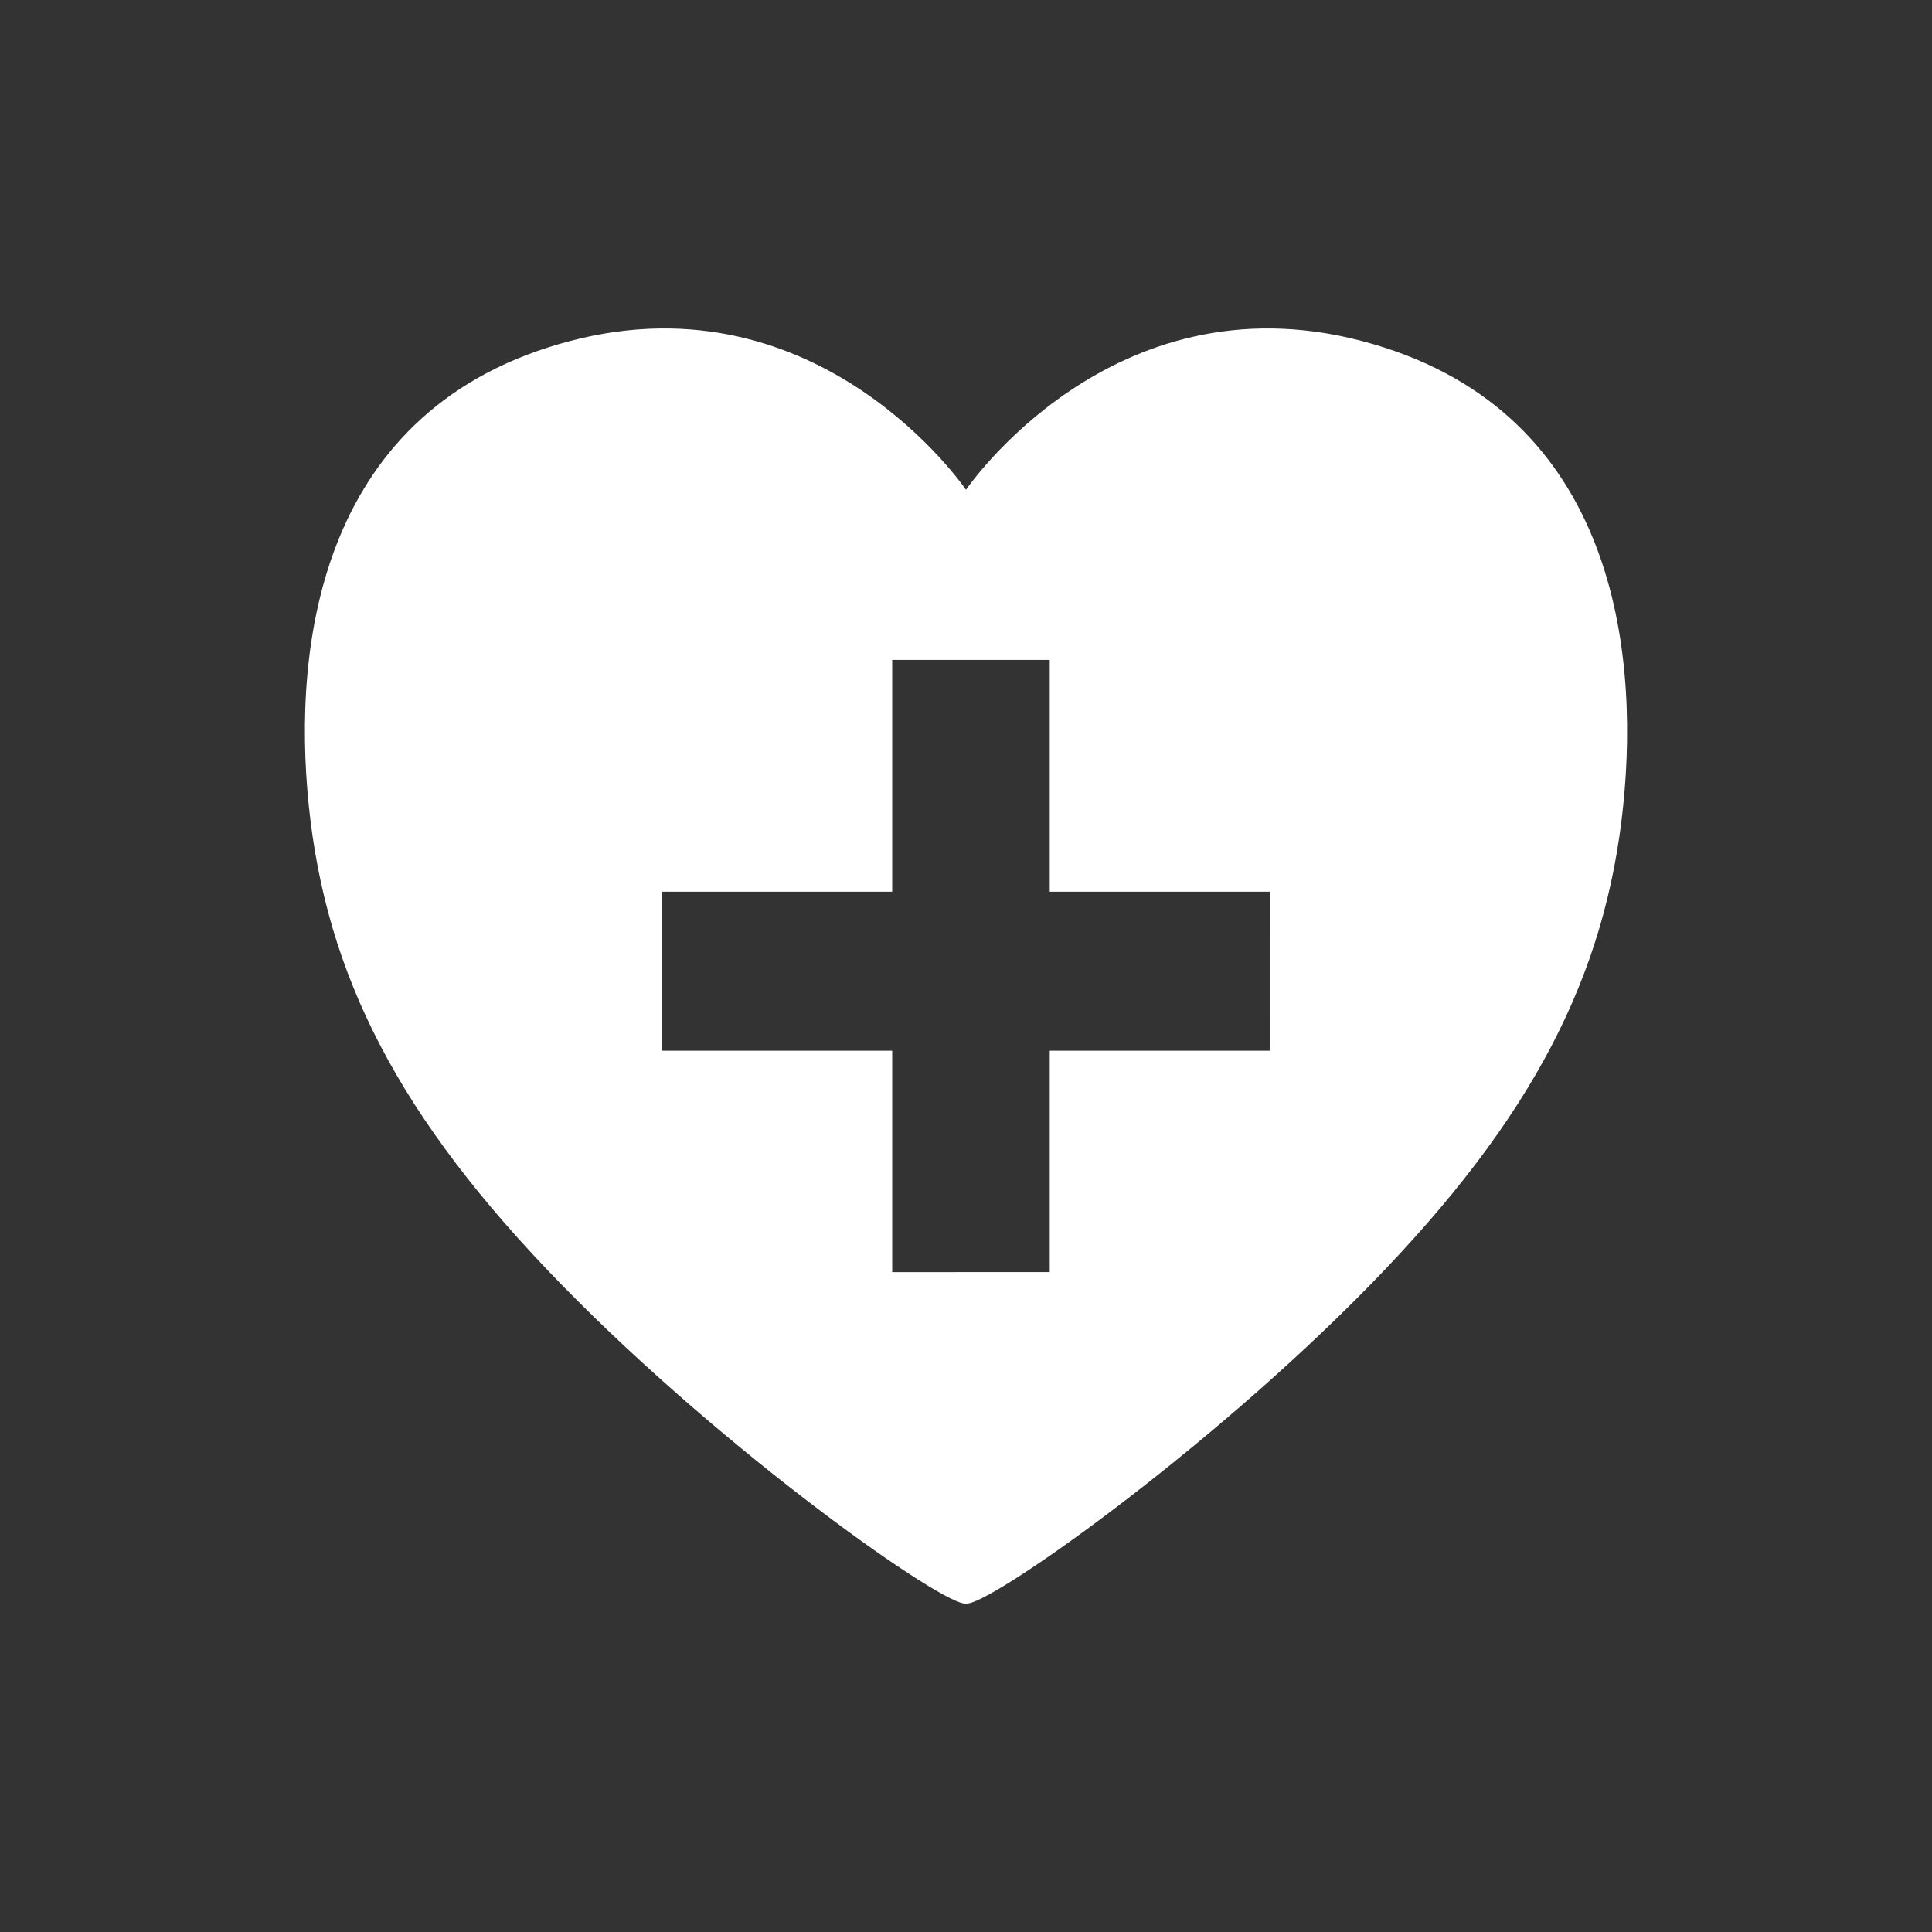 <svg id="fdfff7ee-8bc0-42b1-aa3e-ebc801c2ac1c" data-name="レイヤー 1" xmlns="http://www.w3.org/2000/svg" width="200" height="200" viewBox="0 0 200 200"><rect x="0" y="0" width="200" height="200" fill="#333333" stroke="none"/><defs><style>.e4510d53-635f-47fb-8c67-68a579ce8eb0{fill:#fff;}</style></defs><title>icon</title><path class="e4510d53-635f-47fb-8c67-68a579ce8eb0" d="M140.942,35.29c-25.889-6.785-40.942,15.413-40.942,15.413S84.946,28.505,59.06,35.29c-25.893,6.785-28.82,31.307-27.096,48.091,1.804,17.567,9.308,32.34,26.19,49.625,17.16,17.571,39.76,33.413,41.846,32.987,2.085.426,24.686-15.416,41.846-32.987,16.882-17.285,24.385-32.058,26.19-49.625C169.76,66.597,166.833,42.075,140.942,35.29Zm-9.5,73.477H108.669v22.921H92.36V108.766H68.558V92.31H92.36V68.313h16.309V92.31h22.774Z"/></svg>